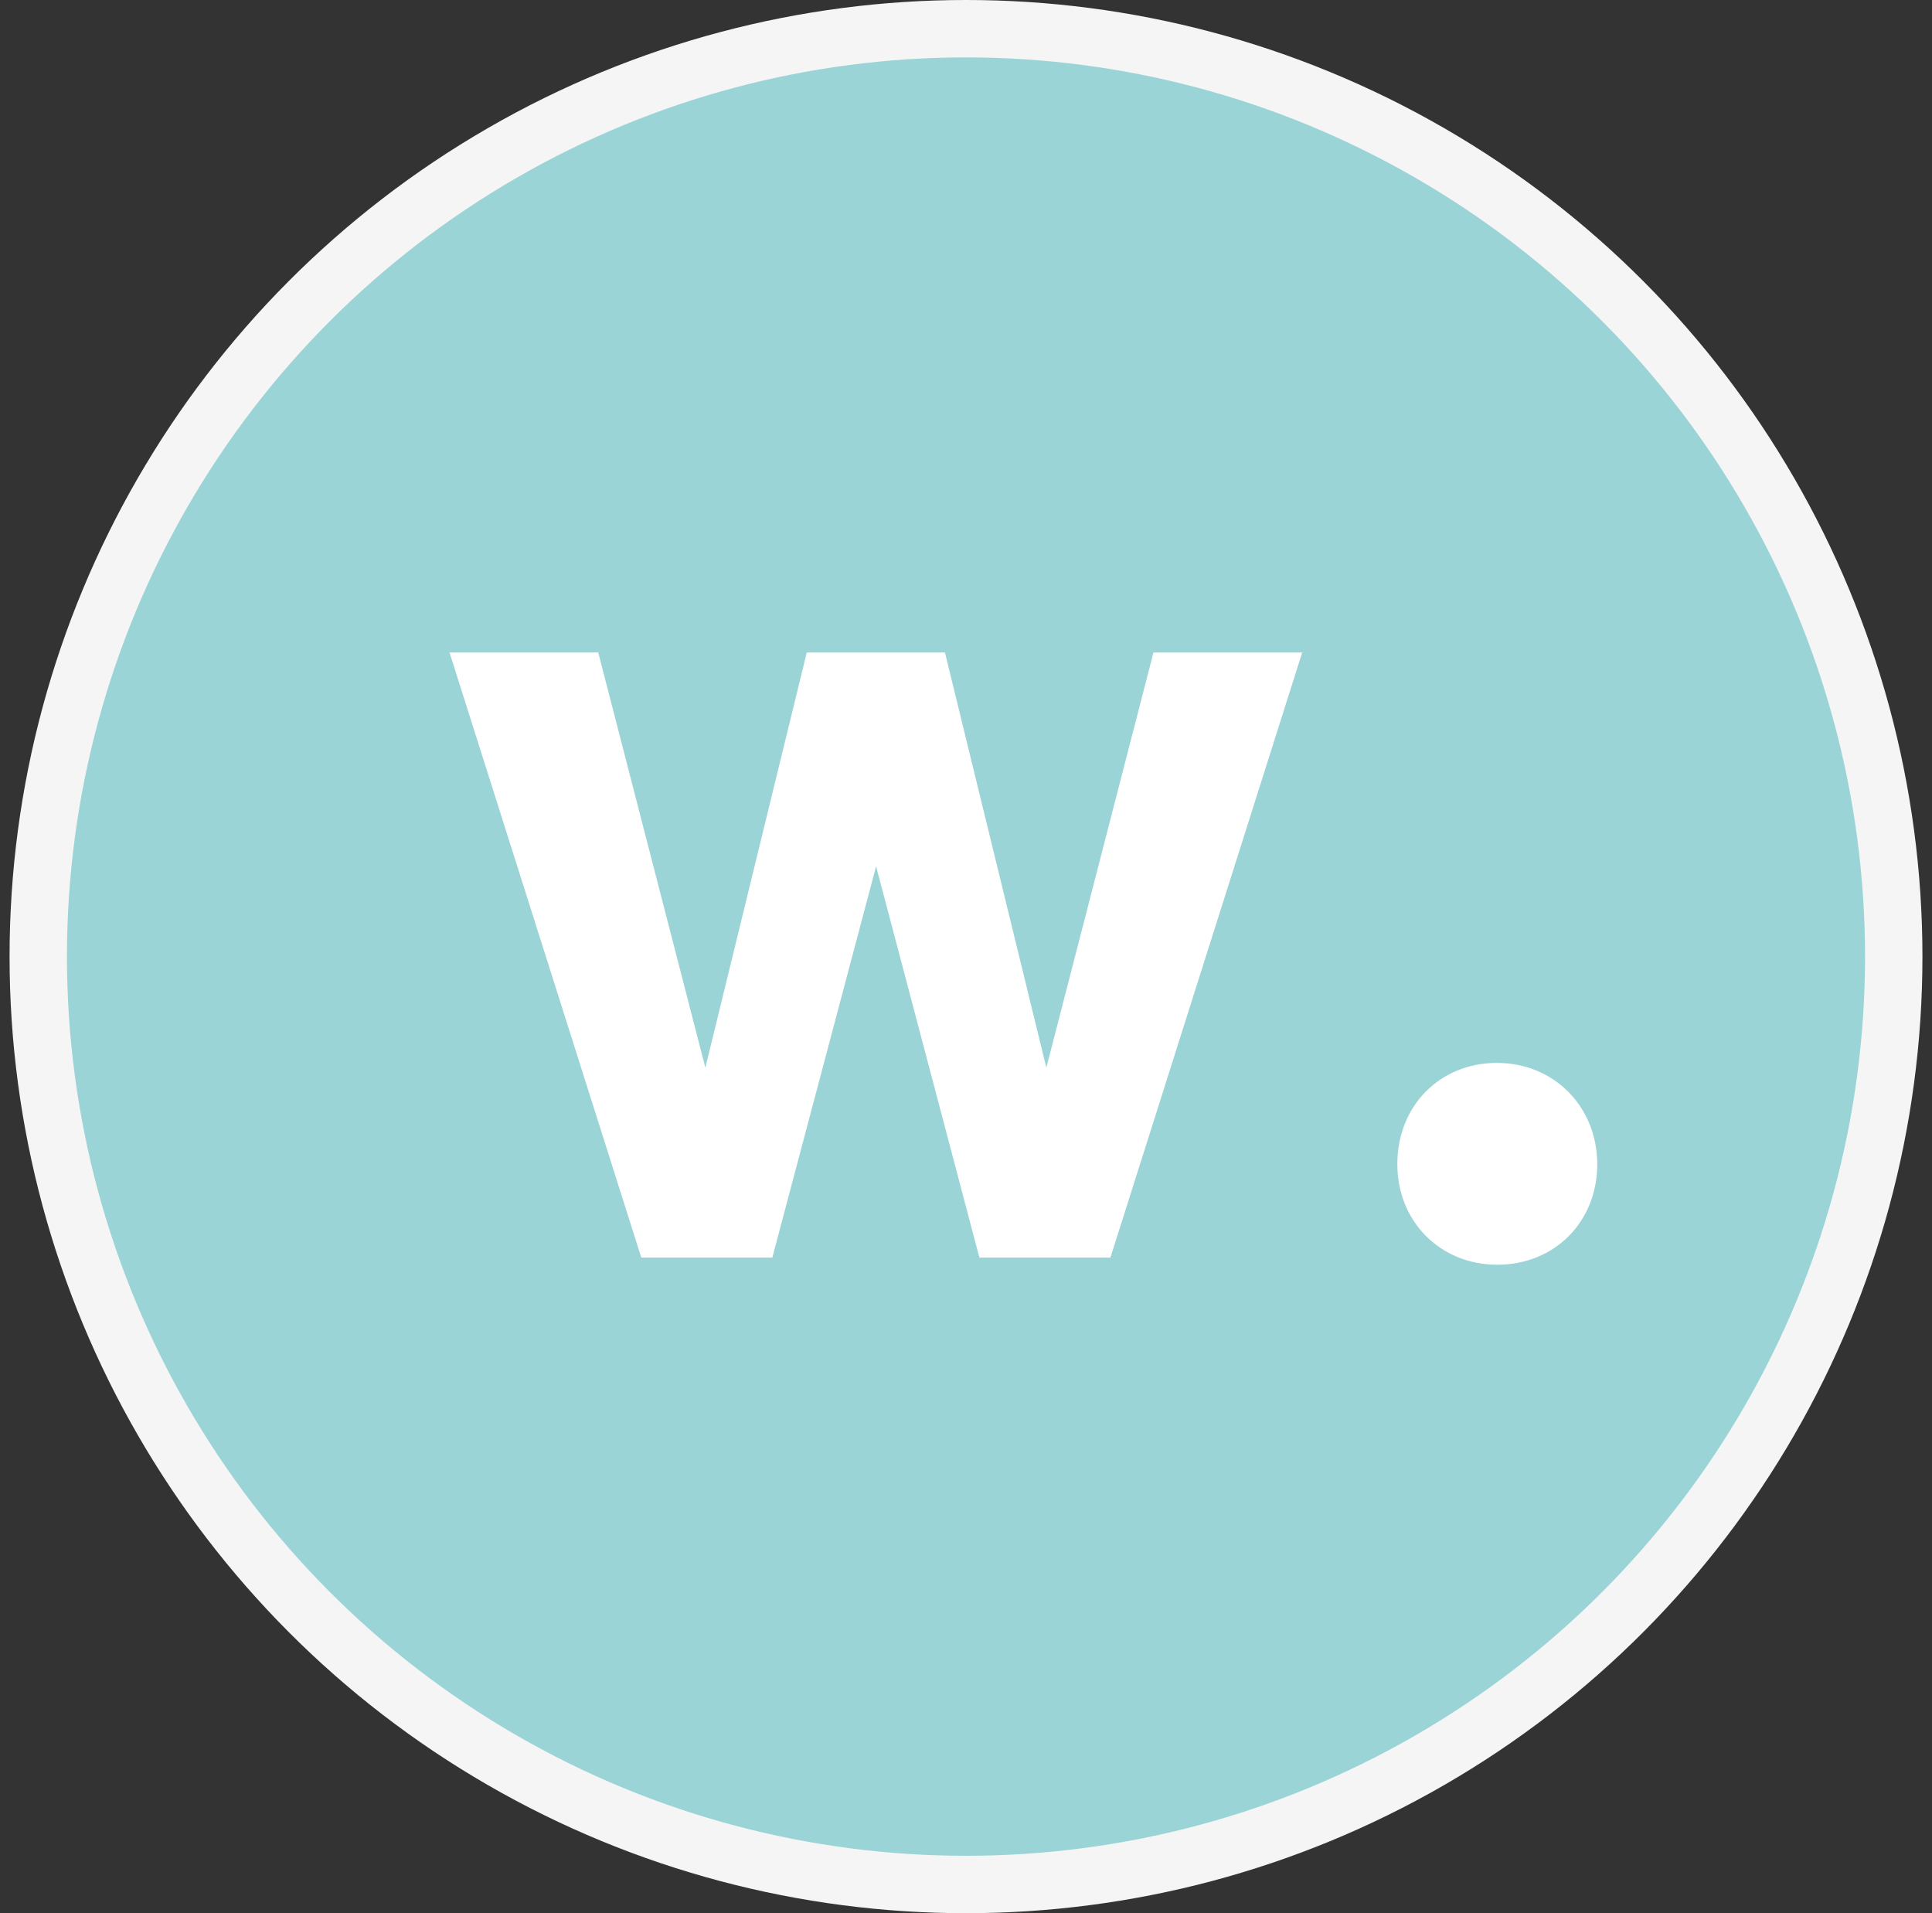 <?xml version="1.0" encoding="UTF-8"?> <svg xmlns="http://www.w3.org/2000/svg" width="101" height="100" viewBox="0 0 101 100" fill="none"><rect x="0" y="0" width="101" height="100" fill="#333333" stroke="none"/><circle cx="50.5" cy="50" r="48.5" fill="#9BD4D6" stroke="#F5F5F5" stroke-width="3"></circle><path d="M60.3 34.106L54.7 55.806L49.4 34.106H42.175L36.875 55.806L31.275 34.106H23.5L33.525 65.731H40.375L45.8 45.281L51.2 65.731H58.05L68.075 34.106H60.3ZM73.05 60.856C73.05 63.856 75.3 66.106 78.275 66.106C81.275 66.106 83.5 63.856 83.5 60.856C83.5 57.856 81.25 55.556 78.25 55.556C75.275 55.556 73.05 57.806 73.05 60.831" fill="white"></path></svg> 